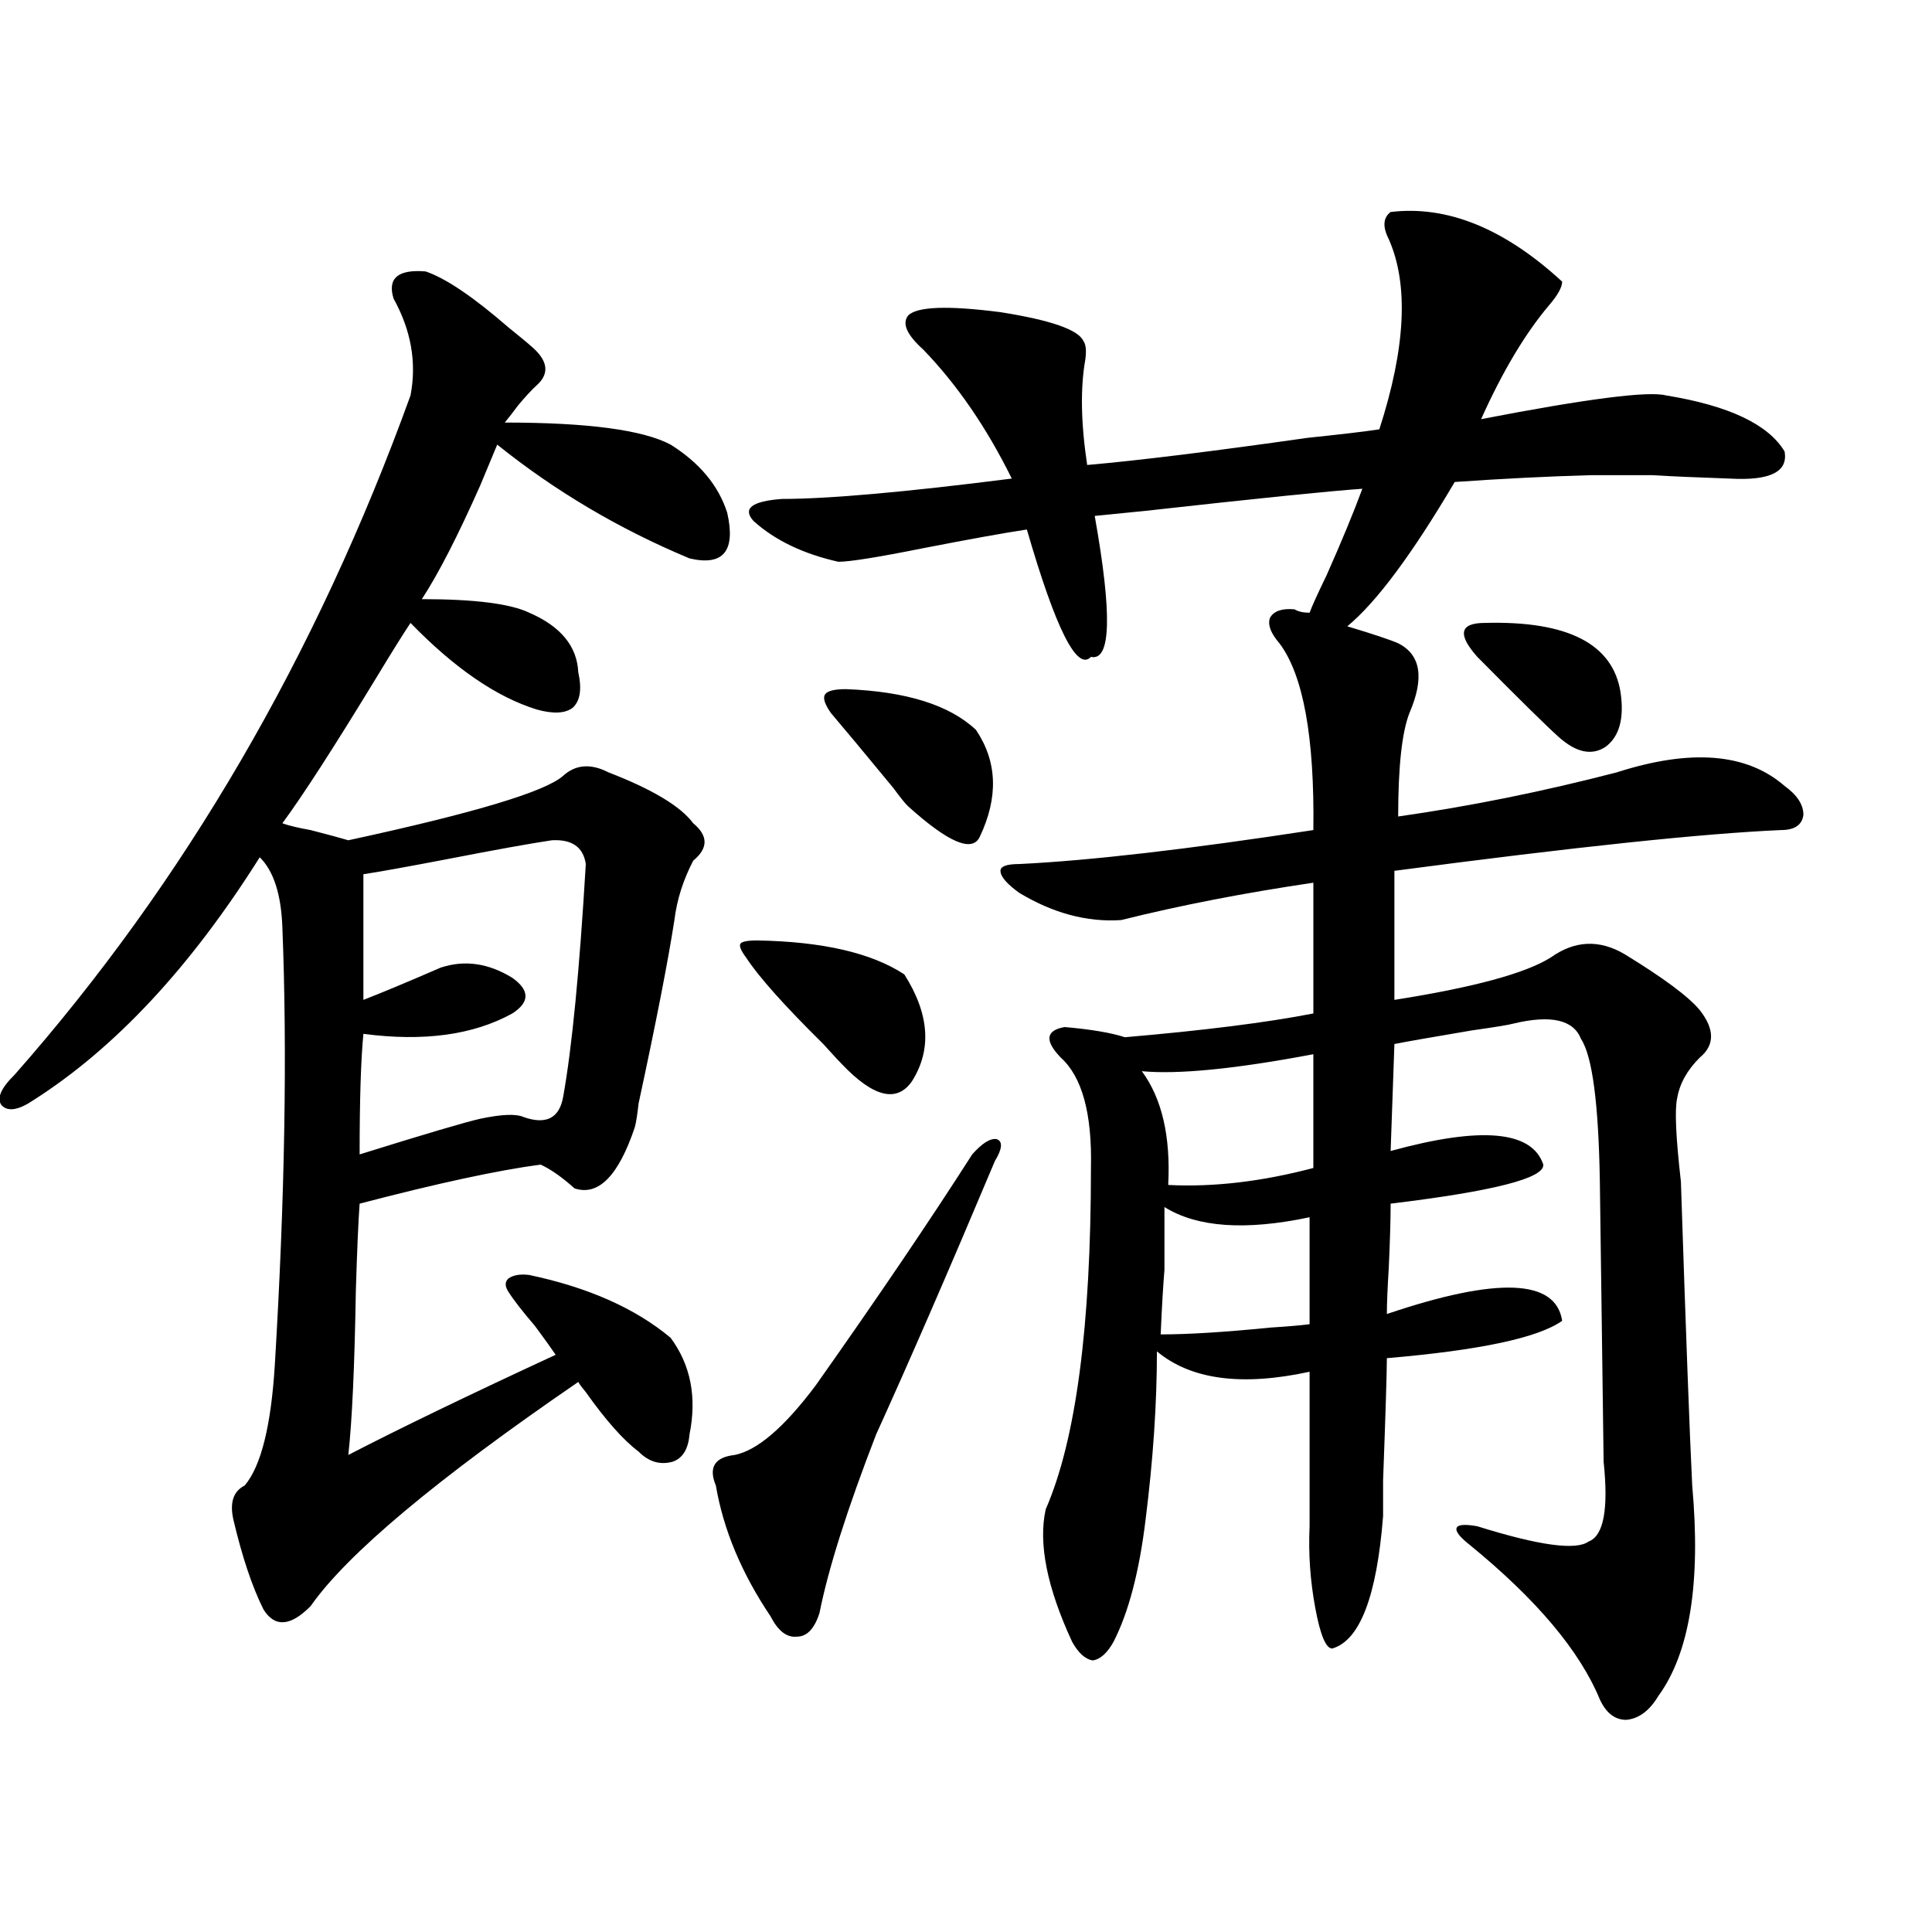 <?xml version="1.0" encoding="utf-8"?>
<!-- Generator: Adobe Illustrator 16.0.0, SVG Export Plug-In . SVG Version: 6.00 Build 0)  -->
<!DOCTYPE svg PUBLIC "-//W3C//DTD SVG 1.1//EN" "http://www.w3.org/Graphics/SVG/1.1/DTD/svg11.dtd">
<svg version="1.1" id="图层_1" xmlns="http://www.w3.org/2000/svg" xmlns:xlink="http://www.w3.org/1999/xlink" x="0px" y="0px"
	 width="1000px" height="1000px" viewBox="0 0 1000 1000" enable-background="new 0 0 1000 1000" xml:space="preserve">
<path d="M220.287,140.488c10.396,3.516,24.71,13.184,42.926,29.004c5.854,4.696,10.076,8.212,12.683,10.547
	c7.805,7.031,8.445,13.485,1.951,19.336c-2.606,2.349-5.854,5.864-9.756,10.547c-2.606,3.516-4.878,6.454-6.829,8.789
	c42.926,0,71.538,3.817,85.852,11.426c14.954,9.38,24.71,21.094,29.268,35.156c4.543,19.927-1.951,27.837-19.512,23.73
	c-36.432-15.229-69.602-34.854-99.51-58.887c-1.951,4.696-4.878,11.728-8.78,21.094c-11.707,26.367-21.798,46.005-30.243,58.887
	c27.316,0,45.853,2.349,55.608,7.031c16.25,7.031,24.71,17.29,25.365,30.762c1.951,8.789,0.976,14.941-2.927,18.457
	c-3.902,2.938-10.091,3.228-18.536,0.879c-20.822-6.44-42.605-21.382-65.364-44.824c-3.902,5.864-9.756,15.243-17.561,28.125
	c-22.118,36.337-38.383,61.523-48.779,75.586c3.247,1.181,8.125,2.349,14.634,3.516c9.101,2.349,15.609,4.106,19.512,5.273
	c65.029-14.063,102.102-25.187,111.217-33.398c6.494-5.851,14.299-6.44,23.414-1.758c22.759,8.789,37.393,17.578,43.901,26.367
	c7.805,6.454,7.805,12.896,0,19.336c-5.213,9.97-8.46,20.215-9.756,30.762c-3.262,21.094-9.436,52.734-18.536,94.922
	c-0.655,5.864-1.311,9.97-1.951,12.305c-8.46,25.2-18.871,35.747-31.219,31.641c-6.509-5.851-12.362-9.956-17.561-12.305
	c-22.118,2.938-53.337,9.668-93.656,20.215c-0.655,8.789-1.311,23.73-1.951,44.824c-0.655,39.263-1.951,67.676-3.902,85.254
	c26.006-13.472,61.782-30.762,107.314-51.855c-1.951-2.925-5.533-7.91-10.731-14.941c-6.509-7.608-11.066-13.472-13.658-17.578
	c-1.951-2.925-1.951-5.273,0-7.031c2.592-1.758,6.174-2.335,10.731-1.758c30.563,6.454,54.953,17.29,73.169,32.52
	c10.396,14.063,13.658,30.762,9.756,50.098c-0.655,7.622-3.582,12.305-8.78,14.063c-6.509,1.758-12.362,0-17.561-5.273
	c-7.805-5.851-16.92-16.108-27.316-30.762c-1.951-2.335-3.262-4.093-3.902-5.273c-73.504,50.399-119.677,89.071-138.533,116.016
	c-10.411,10.547-18.536,11.124-24.39,1.758c-5.854-11.728-11.066-27.246-15.609-46.582c-1.951-8.789,0-14.64,5.854-17.578
	c8.445-9.956,13.658-30.762,15.609-62.402c5.198-86.133,6.494-161.719,3.902-226.758c-0.655-16.987-4.558-29.004-11.707-36.035
	c-35.776,56.841-74.8,98.739-117.07,125.684c-7.805,5.273-13.338,6.152-16.585,2.637c-2.606-3.516-0.335-8.789,6.829-15.82
	c87.803-99.604,156.094-216.788,204.873-351.563c3.247-16.987,0.32-33.687-8.78-50.098
	C200.44,144.004,205.974,139.321,220.287,140.488z M285.651,434.922c-11.707,1.758-29.603,4.985-53.657,9.668
	c-21.463,4.106-36.097,6.743-43.901,7.91v65.039c9.101-3.516,22.438-9.077,39.999-16.699c12.348-4.093,24.71-2.335,37.072,5.273
	c9.101,6.454,9.101,12.606,0,18.457c-20.167,11.138-45.853,14.653-77.071,10.547c-1.311,13.485-1.951,34.277-1.951,62.402
	c33.811-10.547,54.633-16.699,62.438-18.457c11.052-2.335,18.536-2.637,22.438-0.879c11.707,4.106,18.536,0.591,20.487-10.547
	c4.543-25.187,8.445-65.327,11.707-120.41C301.901,438.438,296.048,434.345,285.651,434.922z M514.914,601.035
	c-23.414,55.673-43.901,102.832-61.462,141.504c-14.969,38.672-24.725,69.434-29.268,92.285
	c-2.606,8.198-6.509,12.305-11.707,12.305c-5.213,0.577-9.756-2.938-13.658-10.547c-14.969-22.261-24.39-44.824-28.292-67.676
	c-3.902-9.366-0.655-14.64,9.756-15.82c11.707-2.335,25.686-14.351,41.95-36.035c31.859-45.112,58.855-84.952,80.974-119.531
	c5.198-5.851,9.421-8.487,12.683-7.91C519.137,590.79,518.816,594.595,514.914,601.035z M391.99,486.777
	c33.811,0.591,59.176,6.454,76.096,17.578c13.003,20.517,14.299,38.974,3.902,55.371c-7.805,11.138-19.847,8.212-36.097-8.789
	c-0.655-0.577-3.902-4.093-9.756-10.547c-20.167-19.913-33.505-34.854-39.999-44.824c-2.606-3.516-3.582-5.851-2.927-7.031
	C383.851,487.368,386.777,486.777,391.99,486.777z M719.787,109.727c29.268-3.516,58.855,8.501,88.778,36.035
	c0,2.938-2.286,7.031-6.829,12.305c-12.362,14.653-24.069,34.277-35.121,58.887c54.633-10.547,86.492-14.64,95.607-12.305
	c32.515,5.273,53.002,14.941,61.462,29.004c1.951,10.547-7.484,15.243-28.292,14.063c-16.92-0.577-30.243-1.167-39.999-1.758
	c-11.066,0-21.798,0-32.194,0c-21.463,0.591-44.877,1.758-70.242,3.516c-22.118,37.505-40.654,62.402-55.608,74.707
	c13.658,4.106,22.438,7.031,26.341,8.789c11.707,5.864,13.658,17.88,5.854,36.035c-3.902,9.97-5.854,27.837-5.854,53.613
	c37.072-5.273,74.785-12.882,113.168-22.852c38.368-12.305,67.315-9.956,86.827,7.031c6.494,4.696,9.756,9.668,9.756,14.941
	c-0.655,5.273-4.558,7.91-11.707,7.91c-40.334,1.758-106.994,8.789-199.995,21.094v66.797c40.975-6.44,67.956-13.761,80.974-21.973
	c12.348-8.789,25.03-9.366,38.048-1.758c20.152,12.305,33.17,21.973,39.023,29.004c7.805,9.97,7.805,18.169,0,24.609
	c-6.509,6.454-10.411,13.485-11.707,21.094c-1.311,5.864-0.655,20.215,1.951,43.066c2.592,78.524,4.543,130.957,5.854,157.324
	c4.543,50.386-1.311,86.71-17.561,108.984c-4.558,7.608-10.091,11.714-16.585,12.305c-5.854,0-10.411-3.516-13.658-10.547
	c-10.411-25.2-32.85-51.855-67.315-79.98c-5.213-4.093-7.484-7.031-6.829-8.789c0.641-1.758,4.223-2.046,10.731-0.879
	c31.859,9.97,51.051,12.606,57.56,7.91c7.805-2.925,10.396-16.699,7.805-41.309c0-1.167-0.335-25.488-0.976-72.949
	c-0.655-46.87-0.976-70.89-0.976-72.07c-0.655-40.43-3.902-65.039-9.756-73.828c-3.902-9.956-15.609-12.593-35.121-7.91
	c-1.951,0.591-9.115,1.758-21.463,3.516c-20.822,3.516-34.146,5.864-39.999,7.031l-1.951,55.371
	c46.828-12.882,73.169-10.547,79.022,7.031c0.641,7.031-25.7,13.774-79.022,20.215c0,8.212-0.335,19.336-0.976,33.398
	c-0.655,10.547-0.976,18.457-0.976,23.73c57.225-19.336,87.468-18.155,90.729,3.516c-12.362,8.789-42.605,15.243-90.729,19.336
	c0,7.031-0.655,28.125-1.951,63.281c0,11.728,0,17.88,0,18.457c-3.262,41.597-12.042,64.448-26.341,68.555
	c-3.262,0-6.188-7.031-8.78-21.094c-2.606-14.063-3.582-28.125-2.927-42.188v-79.98c-35.121,7.622-61.462,4.106-79.022-10.547
	c0,26.958-1.951,55.962-5.854,87.012c-3.262,26.958-8.78,48.038-16.585,63.281c-3.262,5.851-6.829,9.077-10.731,9.668
	c-3.902-0.591-7.484-3.817-10.731-9.668c-13.018-28.125-17.561-50.977-13.658-68.555c15.609-35.733,23.414-94.62,23.414-176.66
	c0.641-28.125-4.558-47.159-15.609-57.129c-8.46-8.789-7.805-14.063,1.951-15.82c13.658,1.181,24.055,2.938,31.219,5.273
	c40.975-3.516,73.489-7.608,97.559-12.305v-67.676c-35.776,5.273-68.946,11.728-99.51,19.336
	c-17.561,1.181-35.121-3.516-52.682-14.063c-6.509-4.683-9.756-8.487-9.756-11.426c0-2.335,3.247-3.516,9.756-3.516
	c36.417-1.758,87.147-7.608,152.191-17.578c0.641-48.038-5.213-80.269-17.561-96.68c-4.558-5.273-6.188-9.668-4.878-13.184
	c1.951-3.516,6.174-4.972,12.683-4.395c1.951,1.181,4.543,1.758,7.805,1.758c1.296-3.516,4.223-9.956,8.78-19.336
	c7.805-17.578,13.979-32.52,18.536-44.824c-16.92,1.181-54.313,4.985-112.192,11.426c-11.707,1.181-20.487,2.06-26.341,2.637
	c9.101,50.977,8.445,75.298-1.951,72.949c-7.164,7.622-18.216-14.351-33.17-65.918c-11.707,1.758-29.603,4.985-53.657,9.668
	c-23.414,4.696-38.048,7.031-43.901,7.031c-18.216-4.093-32.85-11.124-43.901-21.094c-5.854-6.44-0.976-10.245,14.634-11.426
	c24.055,0,63.733-3.516,119.021-10.547c-13.018-26.367-28.292-48.628-45.853-66.797c-8.46-7.608-11.066-13.472-7.805-17.578
	c4.543-4.683,20.487-5.273,47.804-1.758c26.006,4.106,40.319,9.091,42.926,14.941c1.296,1.758,1.616,4.985,0.976,9.668
	c-2.606,14.653-2.286,32.821,0.976,54.492c26.661-2.335,64.709-7.031,114.144-14.063c16.905-1.758,29.268-3.214,37.072-4.395
	c13.658-42.188,15.274-74.995,4.878-98.438C715.55,117.349,715.885,112.665,719.787,109.727z M437.843,356.699
	c31.219,1.181,53.657,8.212,67.315,21.094c11.052,16.411,11.707,34.868,1.951,55.371c-3.902,8.212-16.265,2.938-37.072-15.82
	c-1.311-1.167-3.902-4.395-7.805-9.668c-14.969-18.155-25.7-31.05-32.194-38.672c-3.262-4.683-4.237-7.91-2.927-9.668
	C428.407,357.578,431.989,356.699,437.843,356.699z M679.788,545.664c-40.334,7.622-69.922,10.547-88.778,8.789
	c10.396,14.063,14.954,33.7,13.658,58.887c23.414,1.181,48.444-1.758,75.12-8.789V545.664z M602.717,624.766
	c0,14.653,0,25.488,0,32.52c-0.655,7.622-1.311,18.759-1.951,33.398c14.299,0,33.17-1.167,56.584-3.516
	c9.101-0.577,15.93-1.167,20.487-1.758v-55.371C644.667,637.07,619.622,635.313,602.717,624.766z M768.566,322.422
	c42.926-1.167,66.34,10.849,70.242,36.035c1.951,13.485-0.655,22.852-7.805,28.125c-7.164,4.696-15.289,2.938-24.39-5.273
	c-6.509-5.851-20.487-19.624-41.95-41.309c-5.213-5.851-7.484-10.245-6.829-13.184C758.476,323.892,762.058,322.422,768.566,322.422
	z"/>
</svg>
